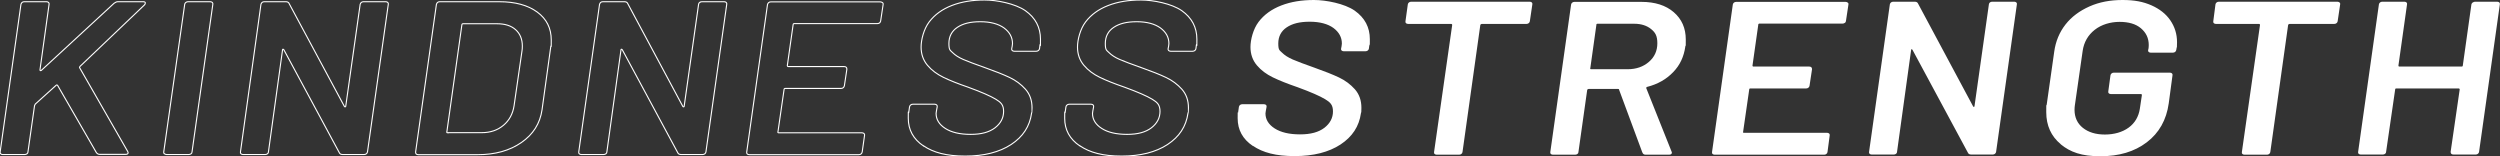 <?xml version="1.0" encoding="UTF-8"?>
<svg xmlns="http://www.w3.org/2000/svg" version="1.1" viewBox="0 0 1600 100">
  <rect x="0" y="0" width="1600" height="100" fill="#333333" stroke="none"/>
  <defs>
    <style>
      .cls-1 {
        fill: none;
        stroke: #fff;
        stroke-miterlimit: 10;
        stroke-width: .7px;
      }

      .cls-2 {
        fill: #fff;
      }
    </style>
  </defs>
  <!-- Generator: Adobe Illustrator 28.6.0, SVG Export Plug-In . SVG Version: 1.2.0 Build 709)  -->
  <g>
    <g id="_レイヤー_1">
      <path class="cls-1" d="M.4,98.4c-.3-.3-.4-.7-.3-1.2L13.4,2.8c.1-.5.4-.9.7-1.2s.8-.5,1.4-.5h14.3c.5,0,1,.2,1.3.5.3.3.4.7.3,1.2l-5.8,41.8c-.1.3,0,.5.2.6.2,0,.4,0,.6-.1L73,2.1c.8-.6,1.6-1,2.4-1h16.2c1,0,1.4.3,1.4.8s-.2.9-.6,1.3l-41.1,39.2c-.4.4-.5.7-.3,1l30.7,53.5c.2.4.3.7.3.8,0,.8-.6,1.1-1.8,1.1h-16.4c-.9,0-1.5-.4-2.1-1.1l-24.8-43c0-.2-.3-.3-.5-.3-.2,0-.4,0-.5.2l-13.3,12-.5,1-4.2,29.6c0,.5-.2.9-.6,1.2-.4.3-.9.5-1.4.5H1.6c-.5,0-1-.2-1.3-.5h0Z"/>
      <path class="cls-1" d="M105.1,98.4c-.3-.3-.4-.7-.3-1.2L118.2,2.8c.1-.5.3-.9.7-1.2s.8-.5,1.4-.5h14.3c.5,0,1,.2,1.3.5.3.3.4.7.3,1.2l-13.3,94.4c0,.5-.2.9-.6,1.2-.4.3-.9.5-1.4.5h-14.3c-.5,0-1-.2-1.3-.5h0Z"/>
      <path class="cls-1" d="M231.2,1.6c.4-.3.8-.5,1.4-.5h14.3c.5,0,1,.2,1.3.5.3.3.4.7.3,1.2l-13.3,94.4c-.1.5-.4.9-.7,1.2-.4.3-.8.5-1.4.5h-13.8c-1.1,0-1.8-.4-2.1-1.1l-35.5-65.9c-.2-.3-.4-.4-.6-.4-.2,0-.3.3-.3.6l-9,65.1c0,.5-.2.9-.6,1.2-.4.3-.9.5-1.4.5h-14.3c-.5,0-1-.2-1.3-.5-.3-.3-.4-.7-.3-1.2L167,2.8c.1-.5.4-.9.7-1.2s.8-.5,1.4-.5h13.8c1.1,0,1.8.4,2.1,1.1l35.4,65.9c.2.3.4.4.6.3s.3-.3.3-.6L230.5,2.8c.1-.5.4-.9.7-1.2h0Z"/>
      <path class="cls-1" d="M266.3,98.4c-.3-.3-.4-.7-.3-1.2l13.3-94.4c.1-.5.4-.9.7-1.2s.8-.5,1.4-.5h38.1c10.2,0,18.3,2.2,24.3,6.6,6,4.4,9,10.3,9,17.9s-.1,2.3-.3,4.2l-5.6,40.5c-1.3,8.8-5.7,15.7-13.2,20.9s-16.8,7.8-28,7.8h-38.1c-.5,0-1-.2-1.3-.5h0Z"/>
      <path class="cls-1" d="M286.5,84.9h21.9c5.5,0,10.1-1.6,13.8-4.7s6-7.3,6.8-12.5l5.1-35.3c.1-.6.2-1.6.2-2.9,0-4.5-1.5-8-4.3-10.5-2.9-2.6-6.9-3.8-11.9-3.8h-21.7c-.2,0-.4,0-.6.2-.1.1-.2.3-.2.5l-9.6,68.4c-.2.5,0,.7.6.7h0Z"/>
      <path class="cls-1" d="M563,14.6c-.4.3-.8.5-1.4.5h-53.2c-.2,0-.4,0-.6.2-.1.1-.2.3-.2.5l-3.7,26.1c0,.5.2.7.6.7h35.7c1.2,0,1.8.6,1.8,1.7l-1.6,10.6c-.1.5-.4.9-.7,1.2-.4.3-.8.5-1.4.5h-35.7c-.5,0-.8.2-.8.7l-3.9,27c-.2.5,0,.7.6.7h53.2c.5,0,1,.2,1.3.5.3.3.4.7.3,1.2l-1.5,10.6c-.1.5-.4.9-.7,1.2-.4.3-.8.5-1.4.5h-70.2c-.5,0-1-.2-1.3-.5-.3-.3-.4-.7-.3-1.2l13.3-94.4c.1-.5.4-.9.7-1.2s.8-.5,1.4-.5h70.1c.5,0,1,.2,1.4.5.4.3.5.7.4,1.2l-1.6,10.6c-.1.5-.4.9-.7,1.2h0s0,0,0,0Z"/>
      <path class="cls-1" d="M447.8,1.6c.4-.3.8-.5,1.4-.5h14.3c.5,0,1,.2,1.3.5.3.3.4.7.3,1.2l-13.3,94.4c-.1.5-.3.9-.7,1.2-.4.3-.8.5-1.4.5h-13.8c-1.1,0-1.8-.4-2.1-1.1l-35.5-65.9c-.2-.3-.4-.4-.6-.4-.2,0-.3.3-.3.6l-9,65.1c0,.5-.2.9-.6,1.2-.4.3-.9.5-1.5.5h-14.3c-.5,0-1-.2-1.3-.5-.3-.3-.4-.7-.3-1.2l13.3-94.4c.1-.5.4-.9.7-1.2s.8-.5,1.4-.5h13.8c1.1,0,1.8.4,2.1,1.1l35.3,65.9c.2.3.4.4.6.3s.3-.3.3-.6l9.2-65.1c.1-.5.3-.9.7-1.2h0Z"/>
      <path class="cls-1" d="M591,93.4c-6.5-4.4-9.7-10.3-9.7-17.7s.1-2.1.3-3.8l.5-3.5c.1-.5.3-.9.7-1.2s.8-.5,1.4-.5h14c.5,0,1,.2,1.3.5.3.3.4.7.3,1.2l-.5,2.7-.2,1.5c0,3.9,2,7.1,5.9,9.6,3.9,2.5,9.3,3.8,16.2,3.8s11.9-1.4,15.6-4.2c3.6-2.8,5.5-6.3,5.5-10.5s-1.7-5.8-5-7.8c-3.3-2-9.2-4.6-17.7-7.7-6.4-2.2-11.7-4.3-15.8-6.3-4.1-2-7.5-4.5-10.2-7.7-2.7-3.2-4.1-7.1-4.1-11.7s1.7-11.5,5.2-16.1,8.3-8.1,14.5-10.5S622.3,0,630.1,0s19.6,2.3,26.1,6.8c6.5,4.6,9.7,10.7,9.7,18.3s-.1,2-.3,3.6l-.3,2.4c-.1.5-.3.9-.7,1.2-.4.3-.8.5-1.4.5h-14.1c-.5,0-1-.2-1.3-.5-.3-.3-.4-.7-.3-1.2l.3-1.5.2-1.7c0-4-1.8-7.3-5.4-10-3.6-2.6-8.7-4-15.2-4s-11.1,1.2-14.7,3.6c-3.6,2.4-5.4,5.9-5.4,10.3s.8,4.3,2.4,5.9c1.6,1.6,3.9,3.1,6.9,4.4,3,1.3,7.6,3,13.8,5.2,6.5,2.3,11.8,4.4,15.8,6.3,4,1.9,7.3,4.4,10.1,7.5,2.8,3.2,4.2,7.1,4.2,11.9s-.1,1.8-.3,3.5c-1.2,8.4-5.5,15-13.1,20-7.5,4.9-17.3,7.4-29.3,7.4s-20.3-2.2-26.8-6.6h0Z"/>
      <path class="cls-1" d="M691.1,93.4c-6.5-4.4-9.7-10.3-9.7-17.7s.1-2.1.3-3.8l.5-3.5c.1-.5.3-.9.7-1.2s.8-.5,1.4-.5h14c.5,0,1,.2,1.3.5.3.3.4.7.3,1.2l-.5,2.7-.2,1.5c0,3.9,2,7.1,5.9,9.6,3.9,2.5,9.3,3.8,16.2,3.8s11.9-1.4,15.6-4.2c3.6-2.8,5.5-6.3,5.5-10.5s-1.7-5.8-5-7.8c-3.3-2-9.2-4.6-17.7-7.7-6.4-2.2-11.7-4.3-15.8-6.3-4.1-2-7.5-4.5-10.2-7.7-2.7-3.2-4.1-7.1-4.1-11.7s1.7-11.5,5.2-16.1,8.3-8.1,14.5-10.5S722.4,0,730.2,0s19.6,2.3,26.1,6.8c6.5,4.6,9.7,10.7,9.7,18.3s-.1,2-.3,3.6l-.3,2.4c-.1.5-.3.9-.7,1.2-.4.3-.8.5-1.4.5h-14.1c-.5,0-1-.2-1.3-.5-.3-.3-.4-.7-.3-1.2l.3-1.5.2-1.7c0-4-1.8-7.3-5.4-10-3.6-2.6-8.7-4-15.2-4s-11.1,1.2-14.7,3.6c-3.6,2.4-5.4,5.9-5.4,10.3s.8,4.3,2.4,5.9c1.6,1.6,3.9,3.1,6.9,4.4,3,1.3,7.6,3,13.8,5.2,6.5,2.3,11.8,4.4,15.8,6.3,4,1.9,7.3,4.4,10.1,7.5,2.8,3.2,4.2,7.1,4.2,11.9s-.1,1.8-.3,3.5c-1.2,8.4-5.5,15-13.1,20-7.5,4.9-17.3,7.4-29.3,7.4s-20.3-2.2-26.8-6.6h0Z"/>
      <path class="cls-2" d="M801.8,93.4c-6.5-4.4-9.7-10.3-9.7-17.7s.1-2.1.3-3.8l.5-3.5c.1-.5.3-.9.7-1.2s.8-.5,1.4-.5h14c.5,0,1,.2,1.3.5.3.3.4.7.3,1.2l-.5,2.7-.2,1.5c0,3.9,2,7.1,5.9,9.6,3.9,2.5,9.3,3.8,16.2,3.8s11.9-1.4,15.6-4.2c3.6-2.8,5.5-6.3,5.5-10.5s-1.7-5.8-5-7.8c-3.3-2-9.2-4.6-17.7-7.7-6.4-2.2-11.7-4.3-15.8-6.3-4.1-2-7.5-4.5-10.2-7.7-2.7-3.2-4.1-7.1-4.1-11.7s1.7-11.5,5.2-16.1,8.3-8.1,14.5-10.5S833.1,0,840.9,0s19.6,2.3,26.1,6.8c6.5,4.6,9.7,10.7,9.7,18.3s-.1,2-.3,3.6l-.3,2.4c-.1.5-.3.9-.7,1.2-.4.3-.8.5-1.4.5h-14.1c-.5,0-1-.2-1.3-.5-.3-.3-.4-.7-.3-1.2l.3-1.5.2-1.7c0-4-1.8-7.3-5.4-10-3.6-2.6-8.7-4-15.2-4s-11.1,1.2-14.7,3.6c-3.6,2.4-5.4,5.9-5.4,10.3s.8,4.3,2.4,5.9c1.6,1.6,3.9,3.1,6.9,4.4,3,1.3,7.6,3,13.8,5.2,6.5,2.3,11.8,4.4,15.8,6.3,4,1.9,7.3,4.4,10.1,7.5,2.8,3.2,4.2,7.1,4.2,11.9s-.1,1.8-.3,3.5c-1.2,8.4-5.5,15-13.1,20-7.5,4.9-17.3,7.4-29.3,7.4s-20.3-2.2-26.8-6.6h0ZM980.4,1.6c.3.3.4.7.3,1.2l-1.6,10.8c-.1.5-.3.9-.7,1.2-.4.3-.8.5-1.4.5h-28.6c-.4,0-.8.2-1,.7l-11.4,81.3c-.1.5-.3.9-.7,1.2-.4.3-.8.5-1.4.5h-14.5c-.5,0-1-.2-1.3-.5-.3-.3-.4-.7-.3-1.2l11.6-81.3c0-.5-.3-.7-.8-.7h-27.5c-.5,0-1-.2-1.3-.5-.3-.3-.4-.7-.3-1.2l1.5-10.8c.1-.5.3-.9.7-1.2s.8-.5,1.4-.5h76c.5,0,1,.2,1.3.5h0ZM1051.1,97.6l-14.9-40.2c0-.2,0-.3-.2-.4-.2,0-.3-.1-.6-.1h-18.6c-.4,0-.8.2-1,.7l-5.6,39.7c0,.5-.2.9-.6,1.2-.4.3-.9.5-1.5.5h-14.3c-.5,0-1-.2-1.3-.5-.3-.3-.4-.7-.3-1.2l13.3-94.4c.1-.5.3-.9.7-1.2s.8-.5,1.4-.5h42.9c8.7,0,15.6,2.2,20.7,6.6,5.1,4.4,7.7,10.2,7.7,17.5s-.1,2.4-.3,4.5c-.9,6.4-3.4,11.9-7.8,16.4-4.3,4.5-9.9,7.7-16.6,9.4-.4,0-.6.3-.6.8l16.2,40.6c.1.2.2.4.2.7,0,.8-.6,1.3-1.8,1.3h-14.9c-1.1,0-1.8-.4-2.1-1.3h0ZM1021.9,15.3c-.2.1-.2.3-.2.5l-3.9,27.8c-.2.5,0,.7.6.7h23.3c5.5,0,10-1.6,13.6-4.7s5.4-7.1,5.4-11.9-1.3-6.9-4-9.1-6.3-3.4-10.8-3.4h-23.5c-.2,0-.4,0-.6.2h0ZM1180.7,14.6c-.4.3-.8.5-1.4.5h-53.2c-.2,0-.4,0-.6.2-.2.1-.2.3-.2.5l-3.7,26.1c0,.5.2.7.6.7h35.7c1.2,0,1.8.6,1.8,1.7l-1.6,10.6c-.1.5-.3.9-.7,1.2-.4.3-.8.5-1.4.5h-35.7c-.5,0-.8.2-.8.7l-3.9,27c-.2.5,0,.7.6.7h53.2c.5,0,1,.2,1.3.5.3.3.4.7.3,1.2l-1.4,10.6c-.1.5-.3.9-.7,1.2-.4.3-.8.5-1.4.5h-70.2c-.5,0-1-.2-1.3-.5-.3-.3-.4-.7-.3-1.2l13.3-94.4c.1-.5.3-.9.7-1.2s.8-.5,1.4-.5h70.1c.5,0,1,.2,1.4.5.4.3.5.7.4,1.2l-1.6,10.6c-.1.5-.3.9-.7,1.2h0s0,0,0,0ZM1273.5,1.6c.4-.3.8-.5,1.4-.5h14.3c.5,0,1,.2,1.3.5.3.3.4.7.3,1.2l-13.3,94.4c-.1.5-.3.9-.7,1.2-.4.3-.8.5-1.4.5h-13.8c-1.1,0-1.8-.4-2.1-1.1l-35.5-65.9c-.2-.3-.4-.4-.6-.4-.2,0-.3.3-.3.6l-9,65.1c0,.5-.2.9-.6,1.2-.4.3-.9.5-1.4.5h-14.3c-.5,0-1-.2-1.3-.5-.3-.3-.4-.7-.3-1.2l13.3-94.4c.1-.5.3-.9.7-1.2s.8-.5,1.4-.5h13.8c1.1,0,1.8.4,2.1,1.1l35.3,65.9c.2.3.4.4.6.3s.3-.3.3-.6l9.2-65.1c.1-.5.3-.9.7-1.2h0ZM1318.9,92.3c-6.2-5.1-9.3-12-9.3-20.5s.1-2.7.3-4.9l4.8-33.8c.9-6.6,3.3-12.4,7.2-17.4s9.1-8.8,15.4-11.6c6.3-2.8,13.3-4.1,21.1-4.1s13.2,1.1,18.5,3.4c5.2,2.3,9.3,5.5,12.1,9.6s4.3,8.7,4.3,14-.1,2-.3,3.9l-.2,1.1c-.1.5-.3.9-.7,1.2-.4.3-.8.5-1.4.5h-14.3c-.5,0-1-.2-1.3-.5-.3-.3-.4-.7-.3-1.2l.2-.7c.1-.6.2-1.4.2-2.5,0-4.4-1.7-7.9-5-10.7-3.3-2.8-7.9-4.1-13.7-4.1s-11.6,1.7-15.9,5.1-6.9,7.9-7.7,13.5l-5,34.9c-.1.7-.2,1.6-.2,2.8,0,4.8,1.8,8.7,5.3,11.5,3.5,2.8,8.2,4.3,14.1,4.3s11.2-1.5,15.2-4.4,6.4-7,7.2-12.1l1.3-8.7c0-.5-.2-.7-.6-.7h-19.3c-.5,0-1-.2-1.3-.5-.3-.3-.4-.7-.3-1.2l1.4-10.3c.1-.5.3-.9.7-1.2.4-.3.8-.5,1.4-.5h36c.5,0,1,.2,1.3.5.3.3.4.7.3,1.2l-2.4,17.9c-1.5,10.7-6.2,19-14.1,25s-17.8,8.9-29.7,8.9-19.2-2.6-25.4-7.7h0,0ZM1497.4,1.6c.3.3.4.7.3,1.2l-1.6,10.8c-.1.5-.3.9-.7,1.2-.4.3-.8.5-1.4.5h-28.6c-.4,0-.8.2-1,.7l-11.4,81.3c-.1.5-.3.9-.7,1.2-.4.3-.8.5-1.4.5h-14.5c-.5,0-1-.2-1.3-.5-.3-.3-.4-.7-.3-1.2l11.6-81.3c0-.5-.3-.7-.8-.7h-27.5c-.5,0-1-.2-1.3-.5-.3-.3-.4-.7-.3-1.2l1.4-10.8c.1-.5.3-.9.7-1.2s.8-.5,1.4-.5h76c.5,0,1,.2,1.3.5,0,0,0,0,0,0ZM1582.6,1.6c.4-.3.9-.5,1.4-.5h14.3c.5,0,1,.2,1.3.5.3.3.4.7.3,1.2l-13.3,94.4c-.1.5-.3.9-.7,1.2-.4.3-.8.5-1.4.5h-14.3c-1.2,0-1.8-.6-1.8-1.7l5.8-39.9c0-.5-.3-.7-.8-.7h-39.7c-.5,0-.8.2-.8.7l-5.8,39.9c0,.5-.2.9-.6,1.2-.4.3-.9.5-1.4.5h-14.3c-.5,0-1-.2-1.3-.5-.3-.3-.4-.7-.3-1.2l13.3-94.4c.1-.5.3-.9.7-1.2s.8-.5,1.4-.5h14.3c.5,0,1,.2,1.3.5.3.3.4.7.3,1.2l-5.5,39.1c0,.5.2.7.6.7h39.8c.5,0,.8-.2.8-.7l5.5-39.1c.1-.5.4-.9.8-1.2h0Z"/>
    </g>
  </g>
</svg>